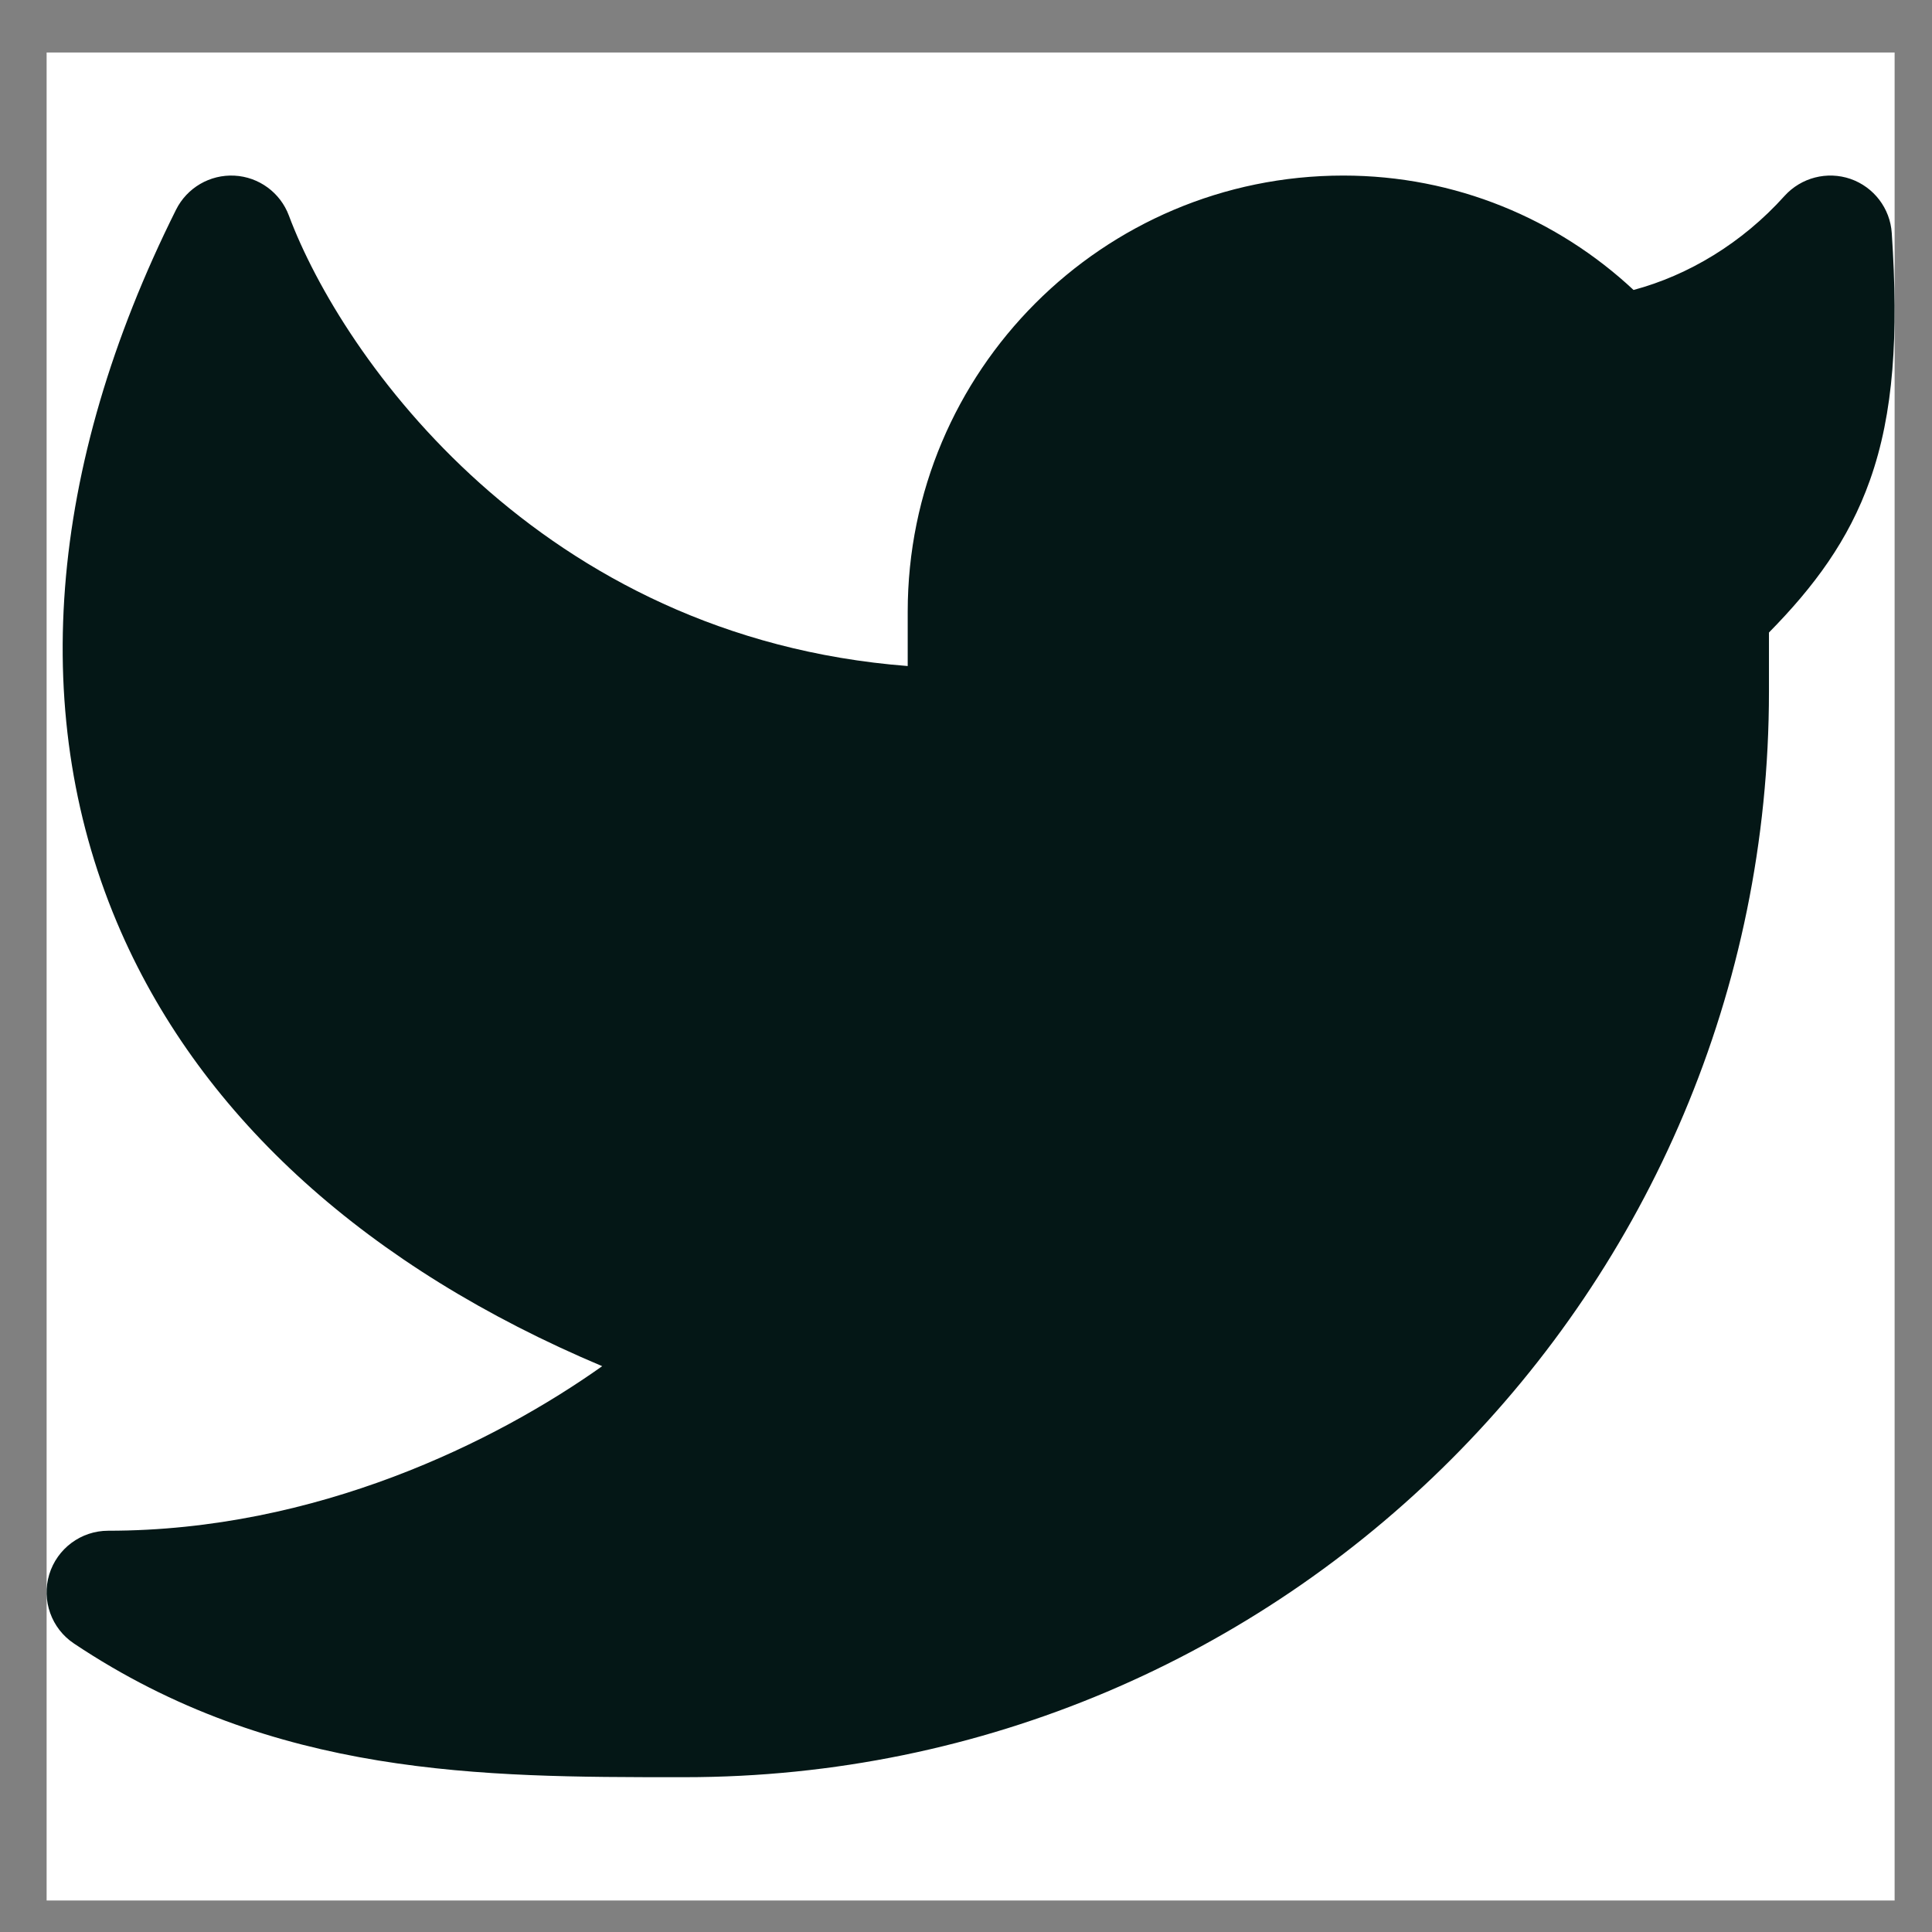 <svg width="23" height="23" viewBox="0 0 23 23" fill="none" xmlns="http://www.w3.org/2000/svg">
<rect x="0" y="0" width="23" height="23" fill="#808080" stroke="none"/>
<rect width="22" height="22" transform="translate(0.555 0.625)" fill="white"/>
<path d="M22.521 2.775C22.502 2.481 22.308 2.227 22.03 2.13C21.751 2.034 21.442 2.114 21.244 2.333C20.738 2.896 20.097 3.278 19.447 3.452C18.543 2.608 17.328 2.09 15.992 2.09C13.127 2.09 10.806 4.416 10.806 7.283V7.929C6.418 7.589 4.072 4.257 3.439 2.566C3.337 2.293 3.082 2.106 2.791 2.091C2.499 2.076 2.227 2.235 2.096 2.496C0.561 5.571 0.325 8.553 1.44 11.093C2.418 13.318 4.383 15.09 7.169 16.264C5.903 17.162 3.772 18.223 1.288 18.223C0.965 18.223 0.68 18.435 0.586 18.744C0.493 19.053 0.612 19.387 0.881 19.566C3.263 21.157 5.759 21.157 8.081 21.157L8.152 21.157C15.281 21.157 21.059 15.369 21.059 8.232V7.53C21.592 6.988 22.007 6.434 22.261 5.717C22.545 4.917 22.602 3.989 22.521 2.775Z" fill="#041716"/>
</svg>
